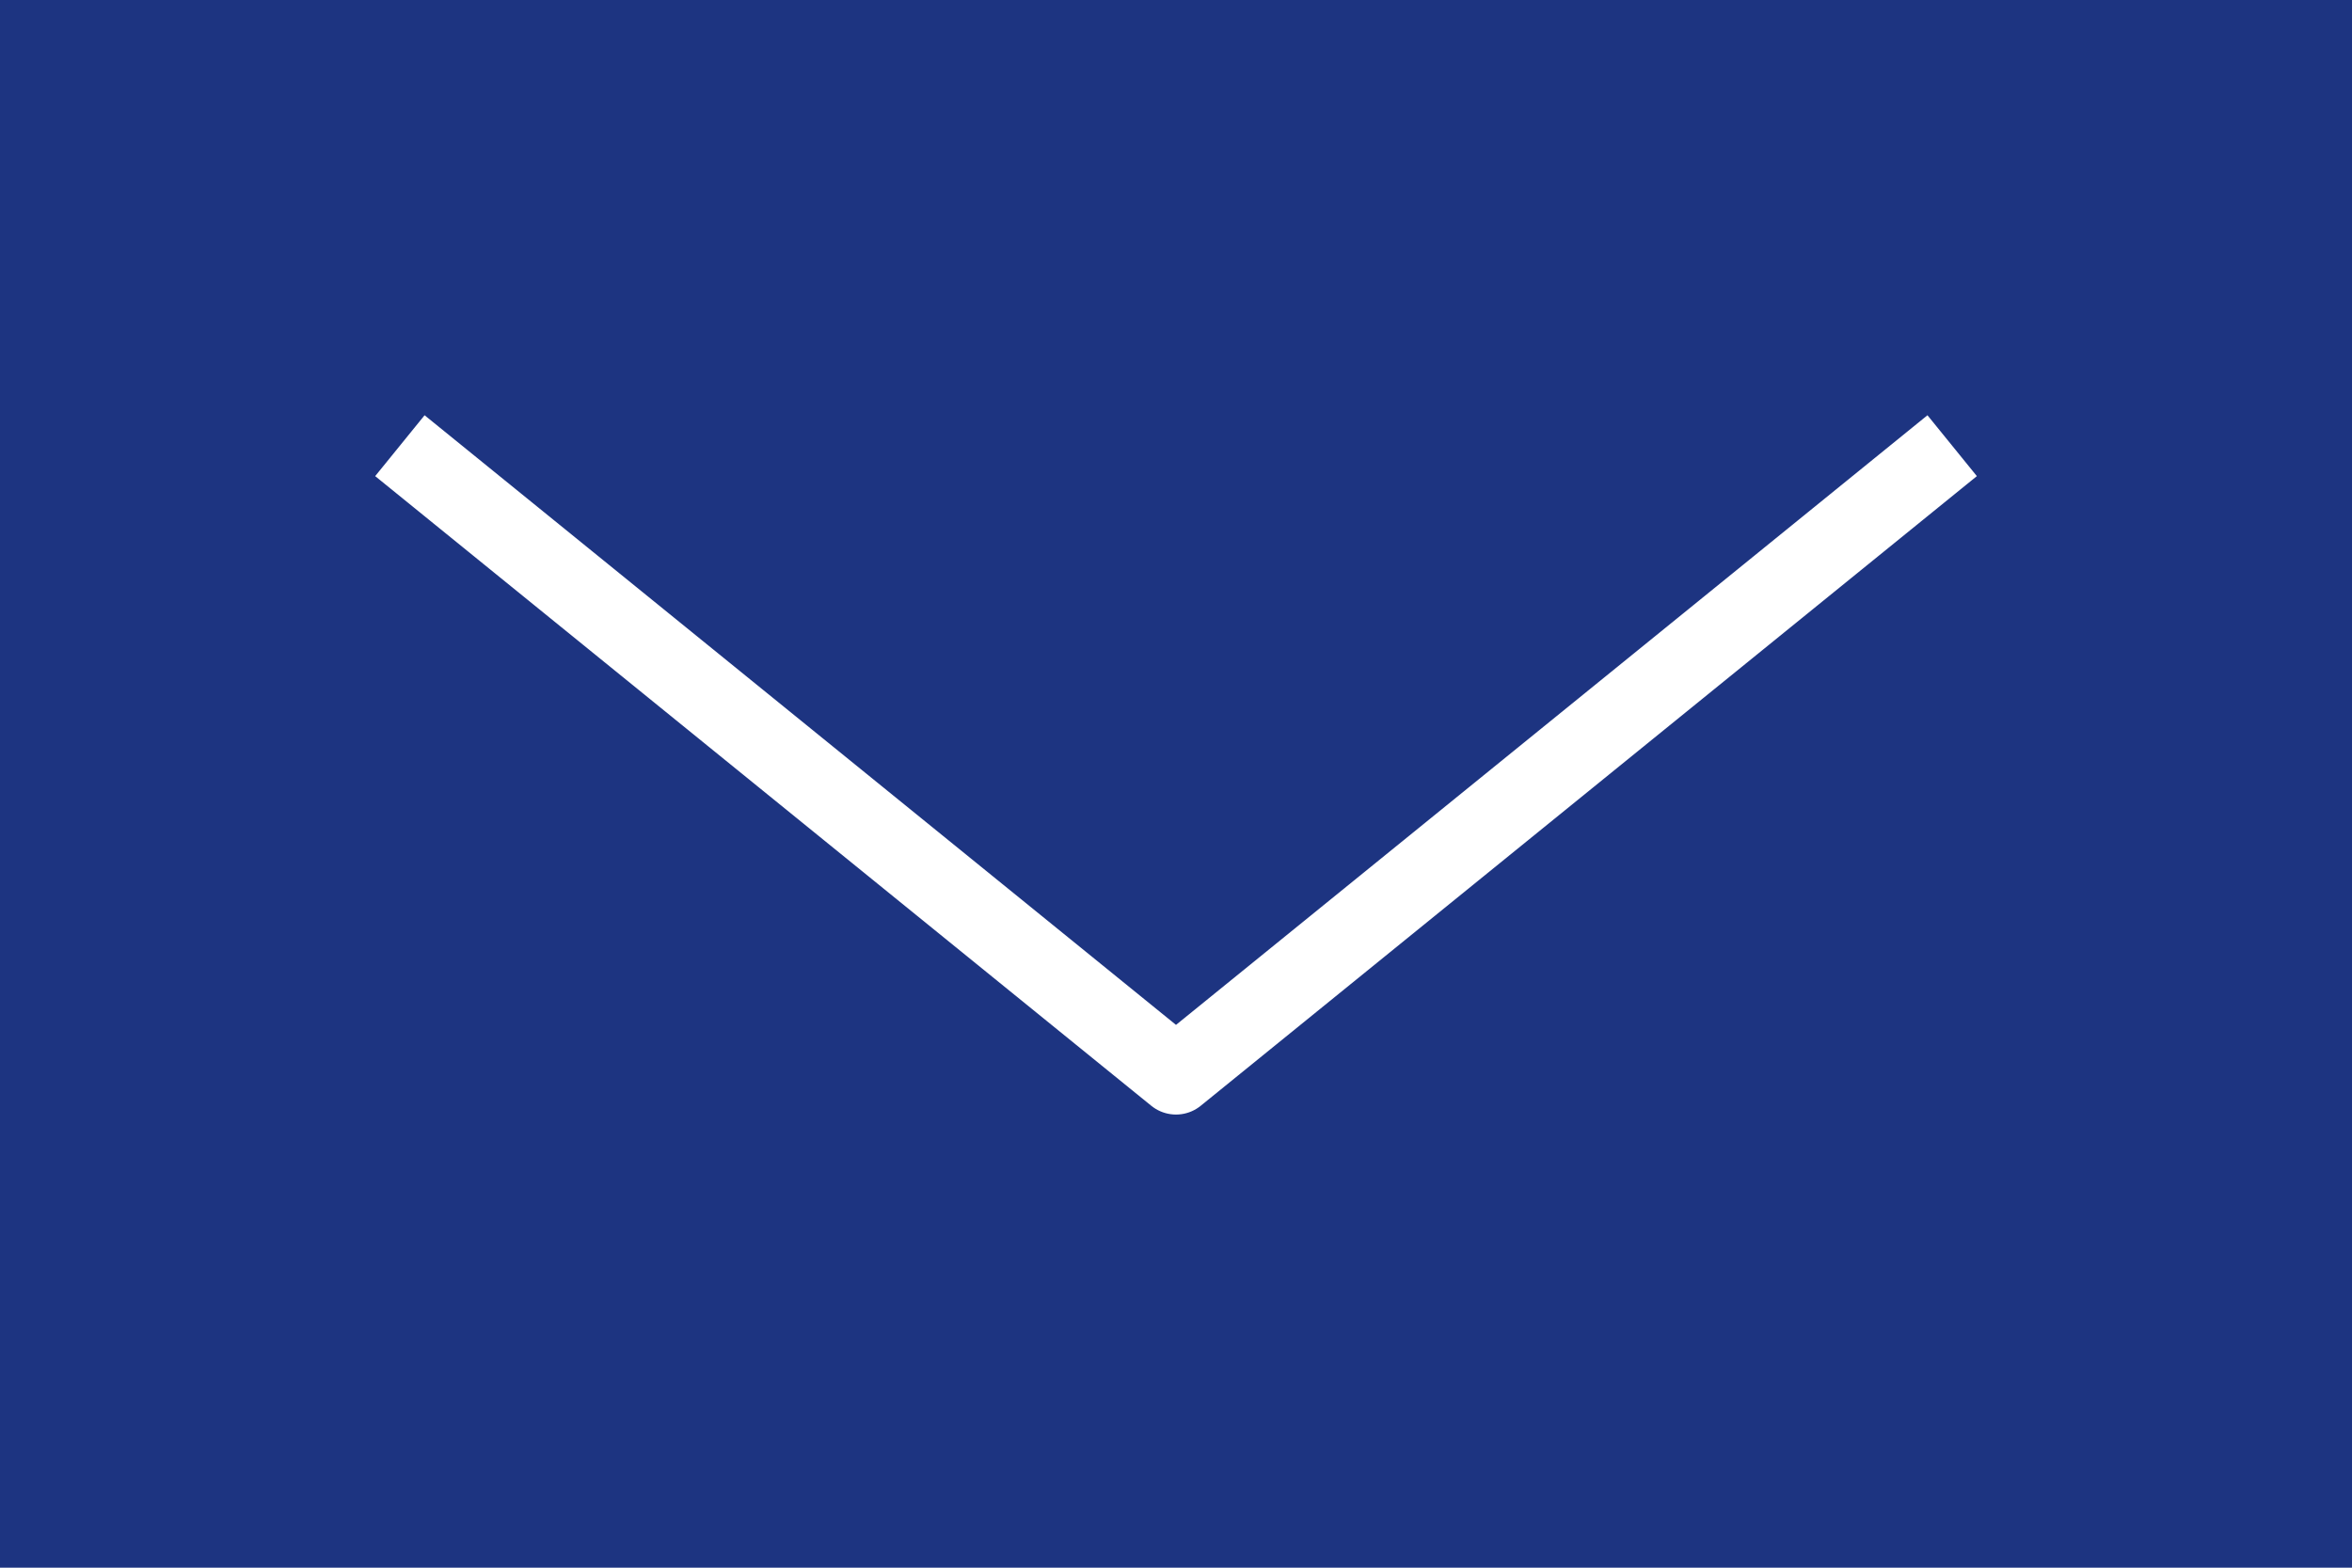 <svg width="60" height="40" viewBox="0 0 60 40" fill="none" xmlns="http://www.w3.org/2000/svg">
<rect width="60" height="40" fill="#1D3481"/>
<path d="M49.8 11.372L30 27.438L10.201 11.372" stroke="white" stroke-width="2" stroke-linejoin="round"/>
</svg>
